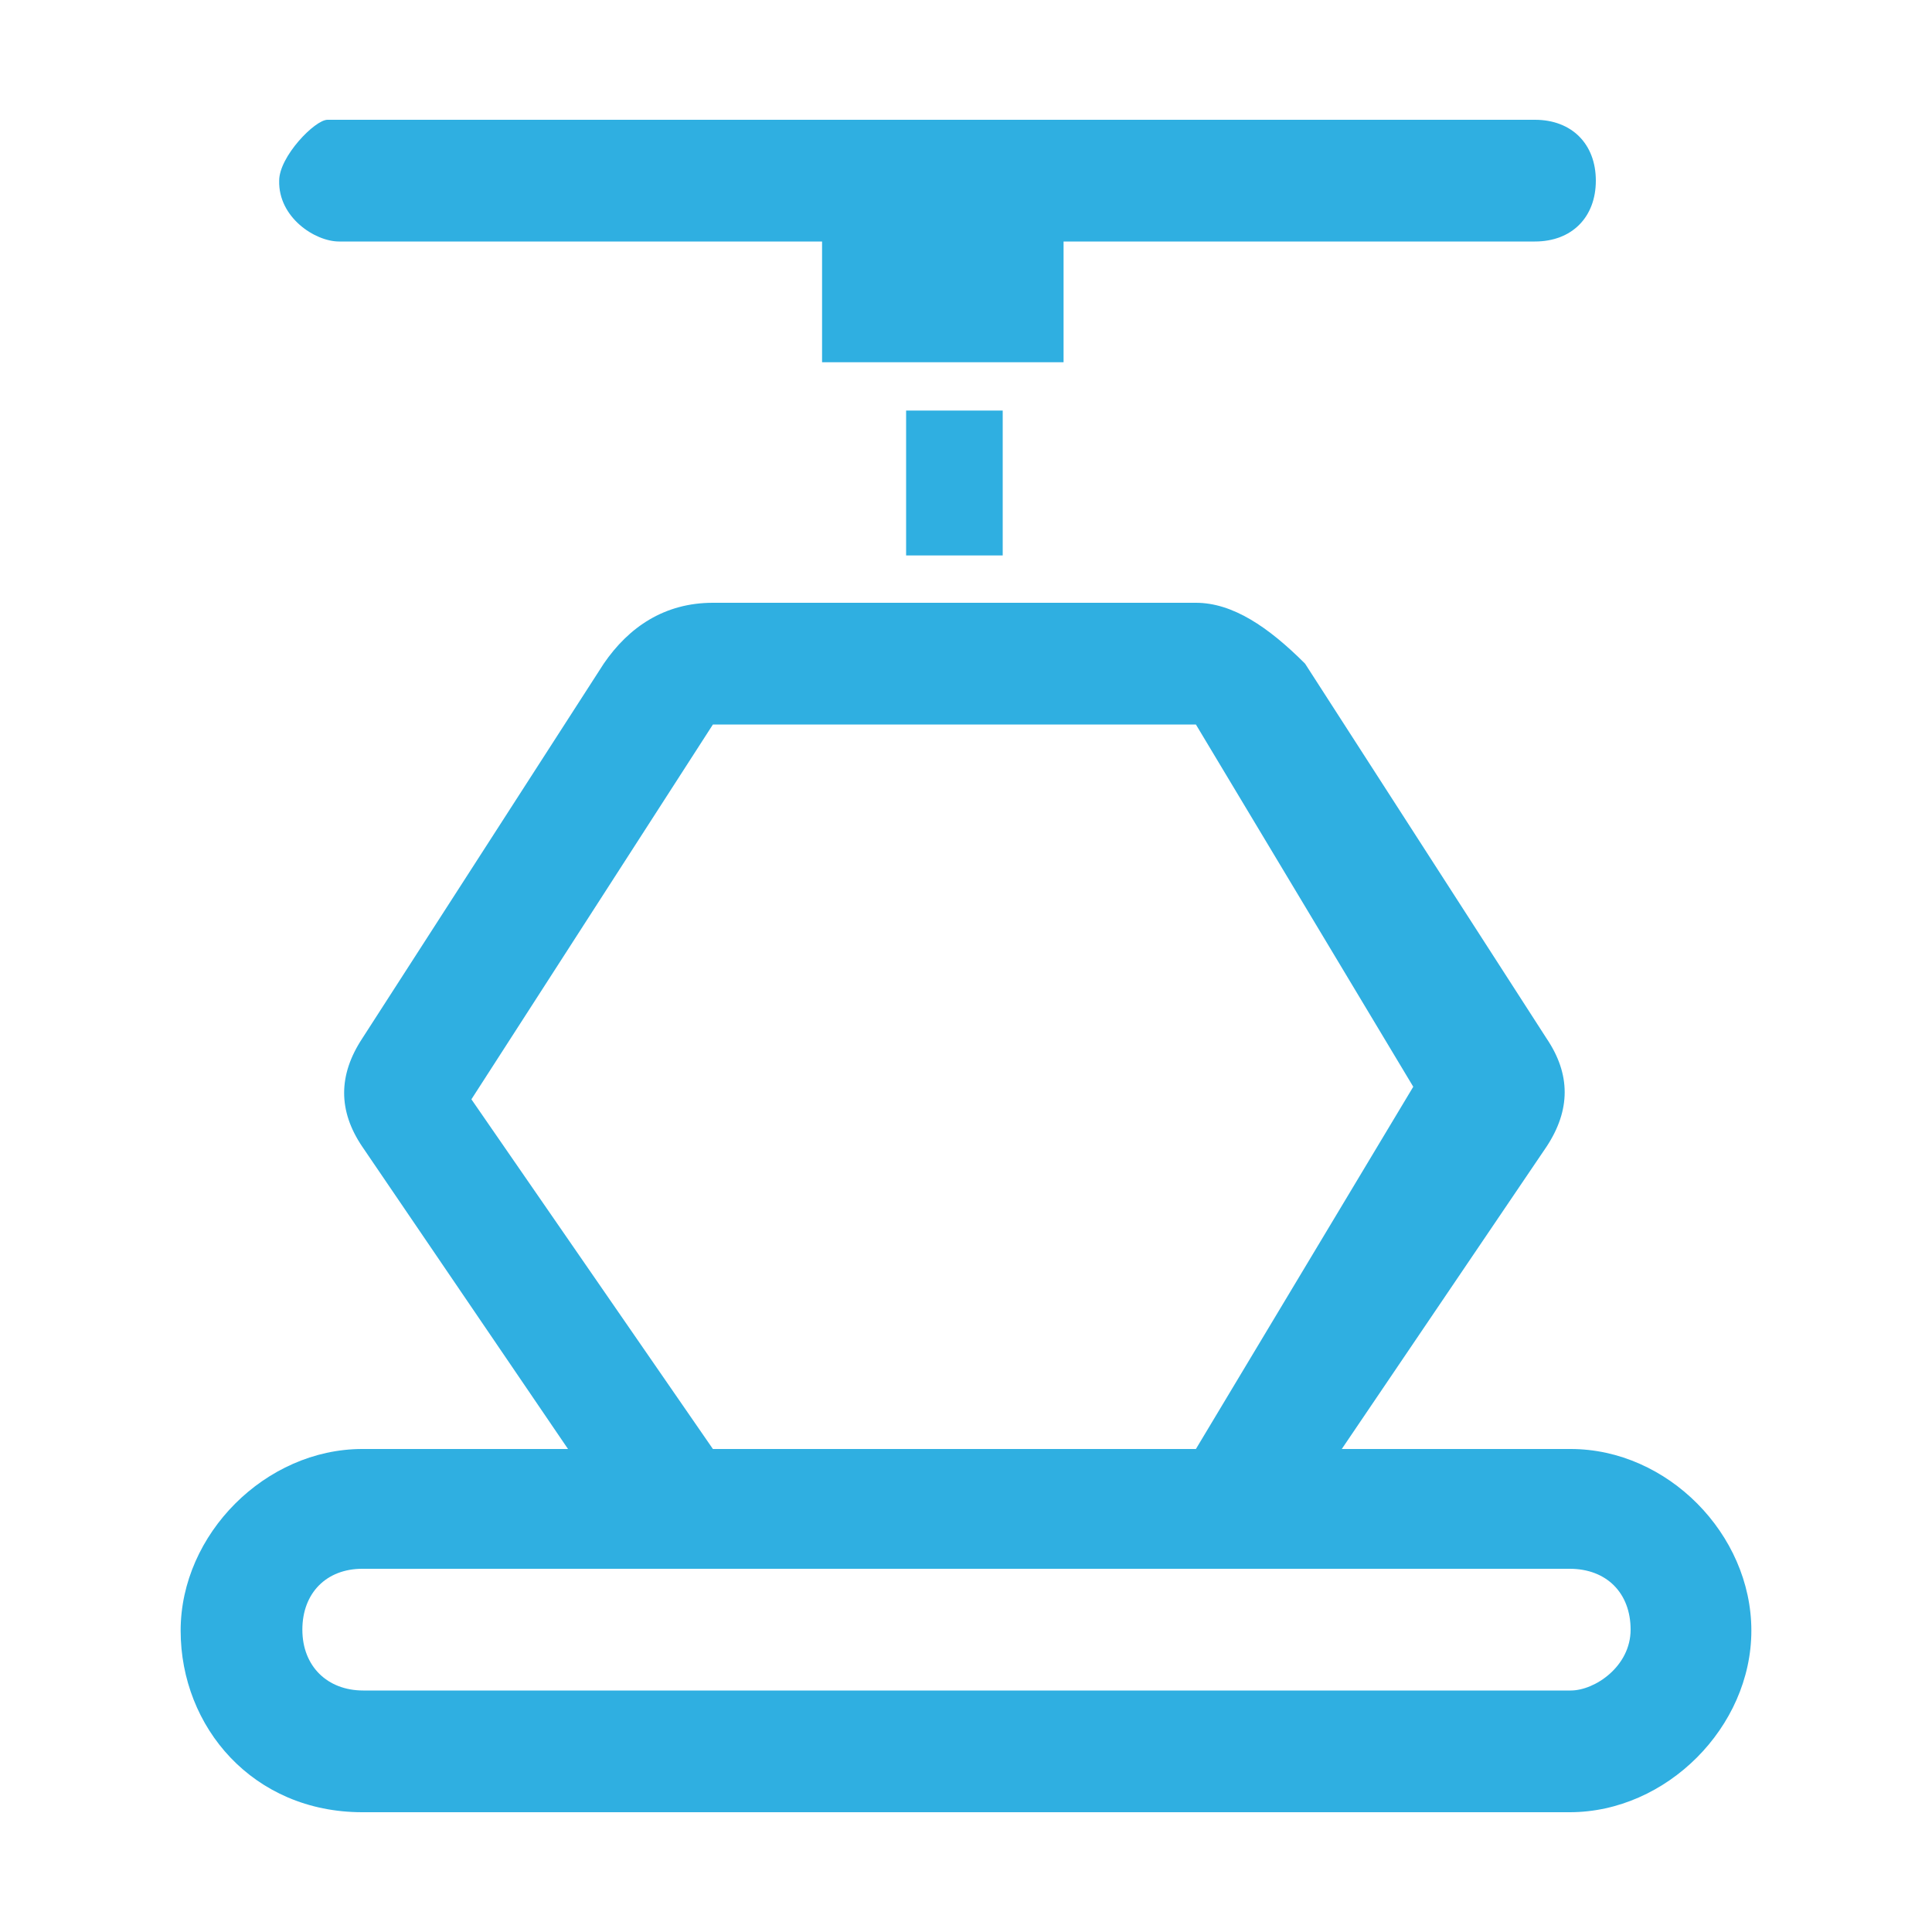 <?xml version="1.0" encoding="UTF-8" standalone="no"?> <svg xmlns="http://www.w3.org/2000/svg" class="icon" width="1000px" height="1000.00px" viewBox="0 0 1024 1024" version="1.1"><path d="M832.512 768h-121.344l108.544-160.256c12.8-19.456 12.8-38.4 0-57.344l-128-198.656c-19.456-19.456-38.4-32.256-57.856-32.256h-256c-25.6 0-44.544 12.8-57.856 32.256l-128 198.656c-12.8 19.456-12.8 38.4 0 57.344L301.056 768H192c-51.2 0-96.256 45.056-96.256 96.256s38.4 96.256 96.256 96.256h640c51.2 0 96.256-45.056 96.256-96.256s-44.544-96.256-95.744-96.256zM249.856 582.656l128-198.656h256l115.2 192-115.2 192h-256l-128-185.344zM832.512 896h-640c-18.944 0-32.256-12.8-32.256-32.256s12.8-32.256 31.744-32.256h640c19.456 0 32.256 12.8 32.256 32.256s-18.944 32.256-31.744 32.256zM480.256 217.6h51.2v76.8h-51.2v-76.8zM179.712 128h256v64h128V128h249.856c19.456 0 32.256-12.8 32.256-32.256s-12.8-32.256-32.256-32.256h-640c-6.656 0-25.6 19.456-25.6 32.256-0.512 19.456 18.944 32.256 31.744 32.256z" fill="#2fafe1"></path></svg> 